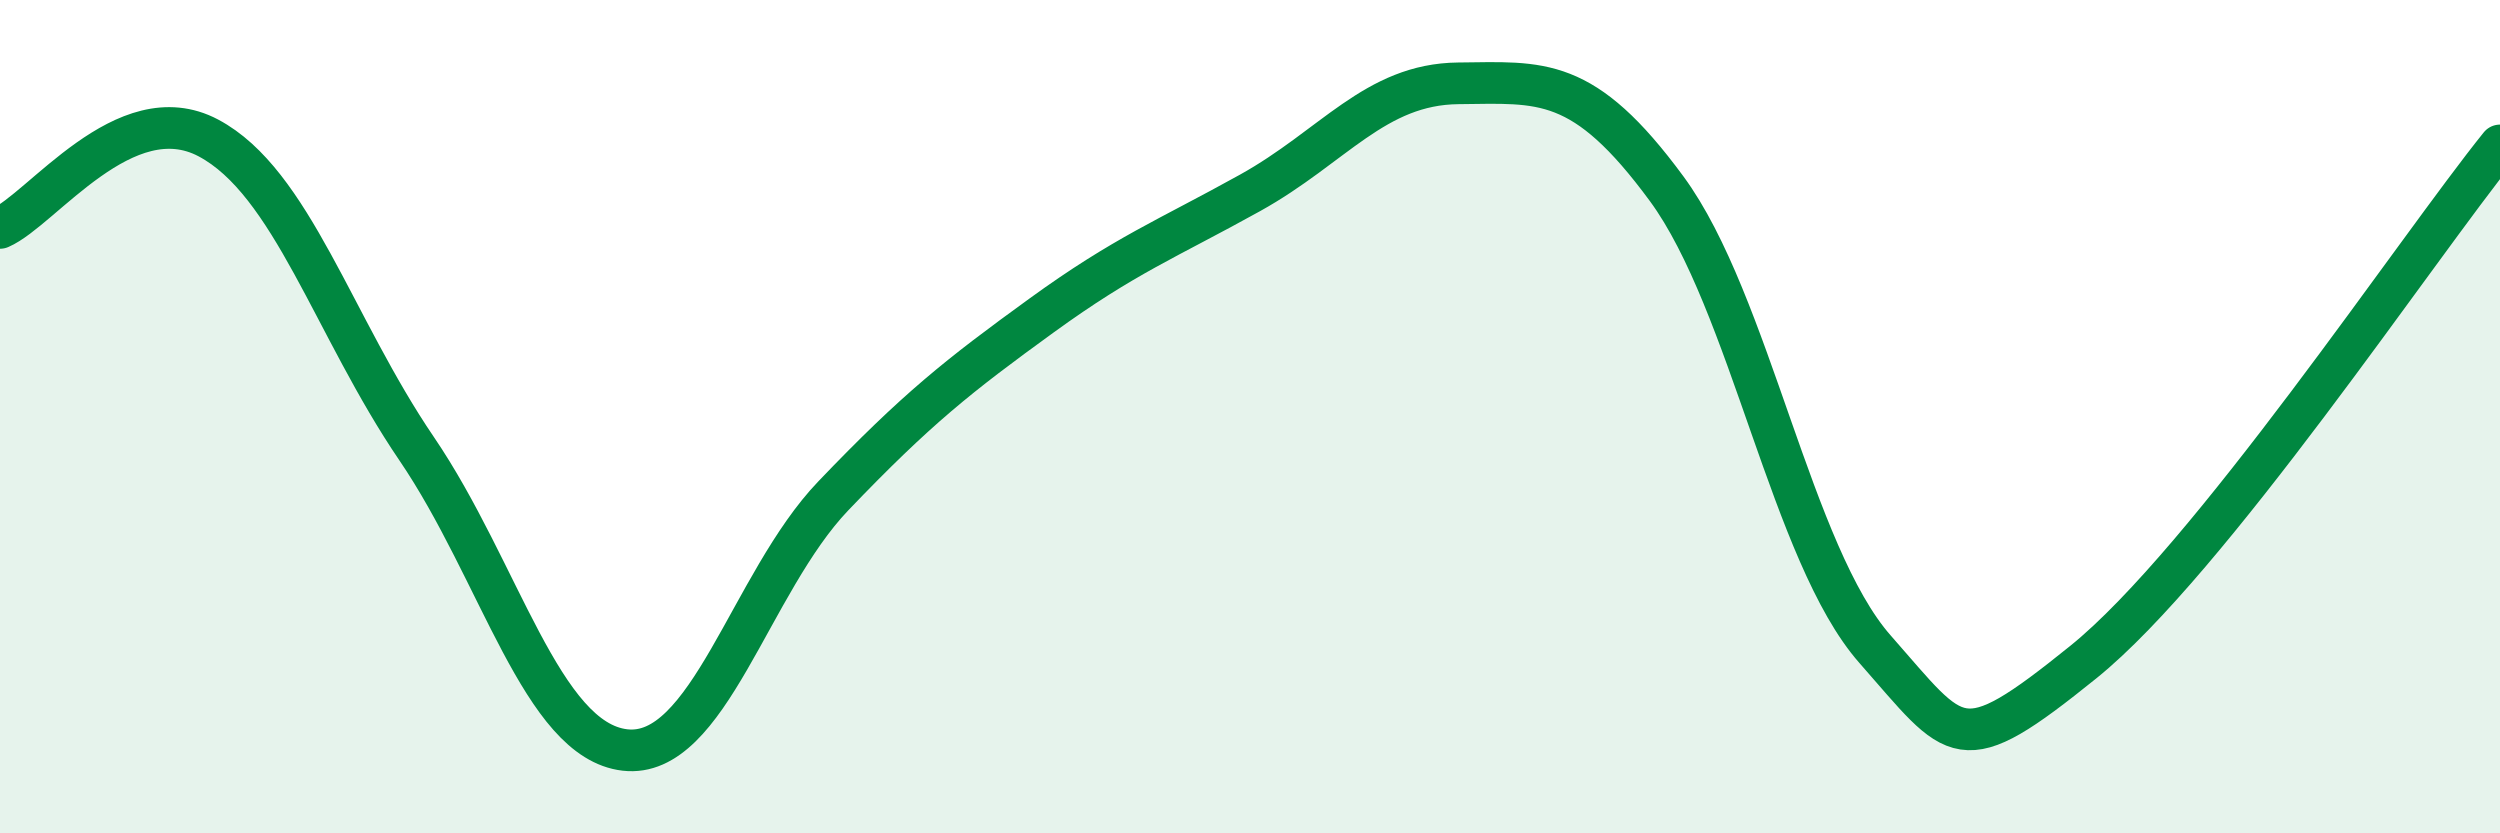 
    <svg width="60" height="20" viewBox="0 0 60 20" xmlns="http://www.w3.org/2000/svg">
      <path
        d="M 0,5.47 C 1,5.04 3,2.25 5,3.31 C 7,4.37 8,7.83 10,10.77 C 12,13.71 13,17.77 15,18 C 17,18.23 18,13.99 20,11.9 C 22,9.81 23,9.02 25,7.57 C 27,6.12 28,5.74 30,4.63 C 32,3.52 33,2.02 35,2 C 37,1.98 38,1.81 40,4.53 C 42,7.25 43,13.31 45,15.58 C 47,17.85 47,18.31 50,15.89 C 53,13.47 58,5.97 60,3.49L60 20L0 20Z"
        fill="#008740"
        opacity="0.1"
        stroke-linecap="round"
        stroke-linejoin="round"
      />
      <path
        d="M 0,5.47 C 1,5.04 3,2.25 5,3.31 C 7,4.37 8,7.83 10,10.77 C 12,13.71 13,17.77 15,18 C 17,18.23 18,13.99 20,11.9 C 22,9.81 23,9.02 25,7.57 C 27,6.12 28,5.74 30,4.63 C 32,3.52 33,2.02 35,2 C 37,1.98 38,1.81 40,4.53 C 42,7.25 43,13.31 45,15.58 C 47,17.85 47,18.31 50,15.89 C 53,13.47 58,5.97 60,3.49"
        stroke="#008740"
        stroke-width="1"
        fill="none"
        stroke-linecap="round"
        stroke-linejoin="round"
      />
    </svg>
  